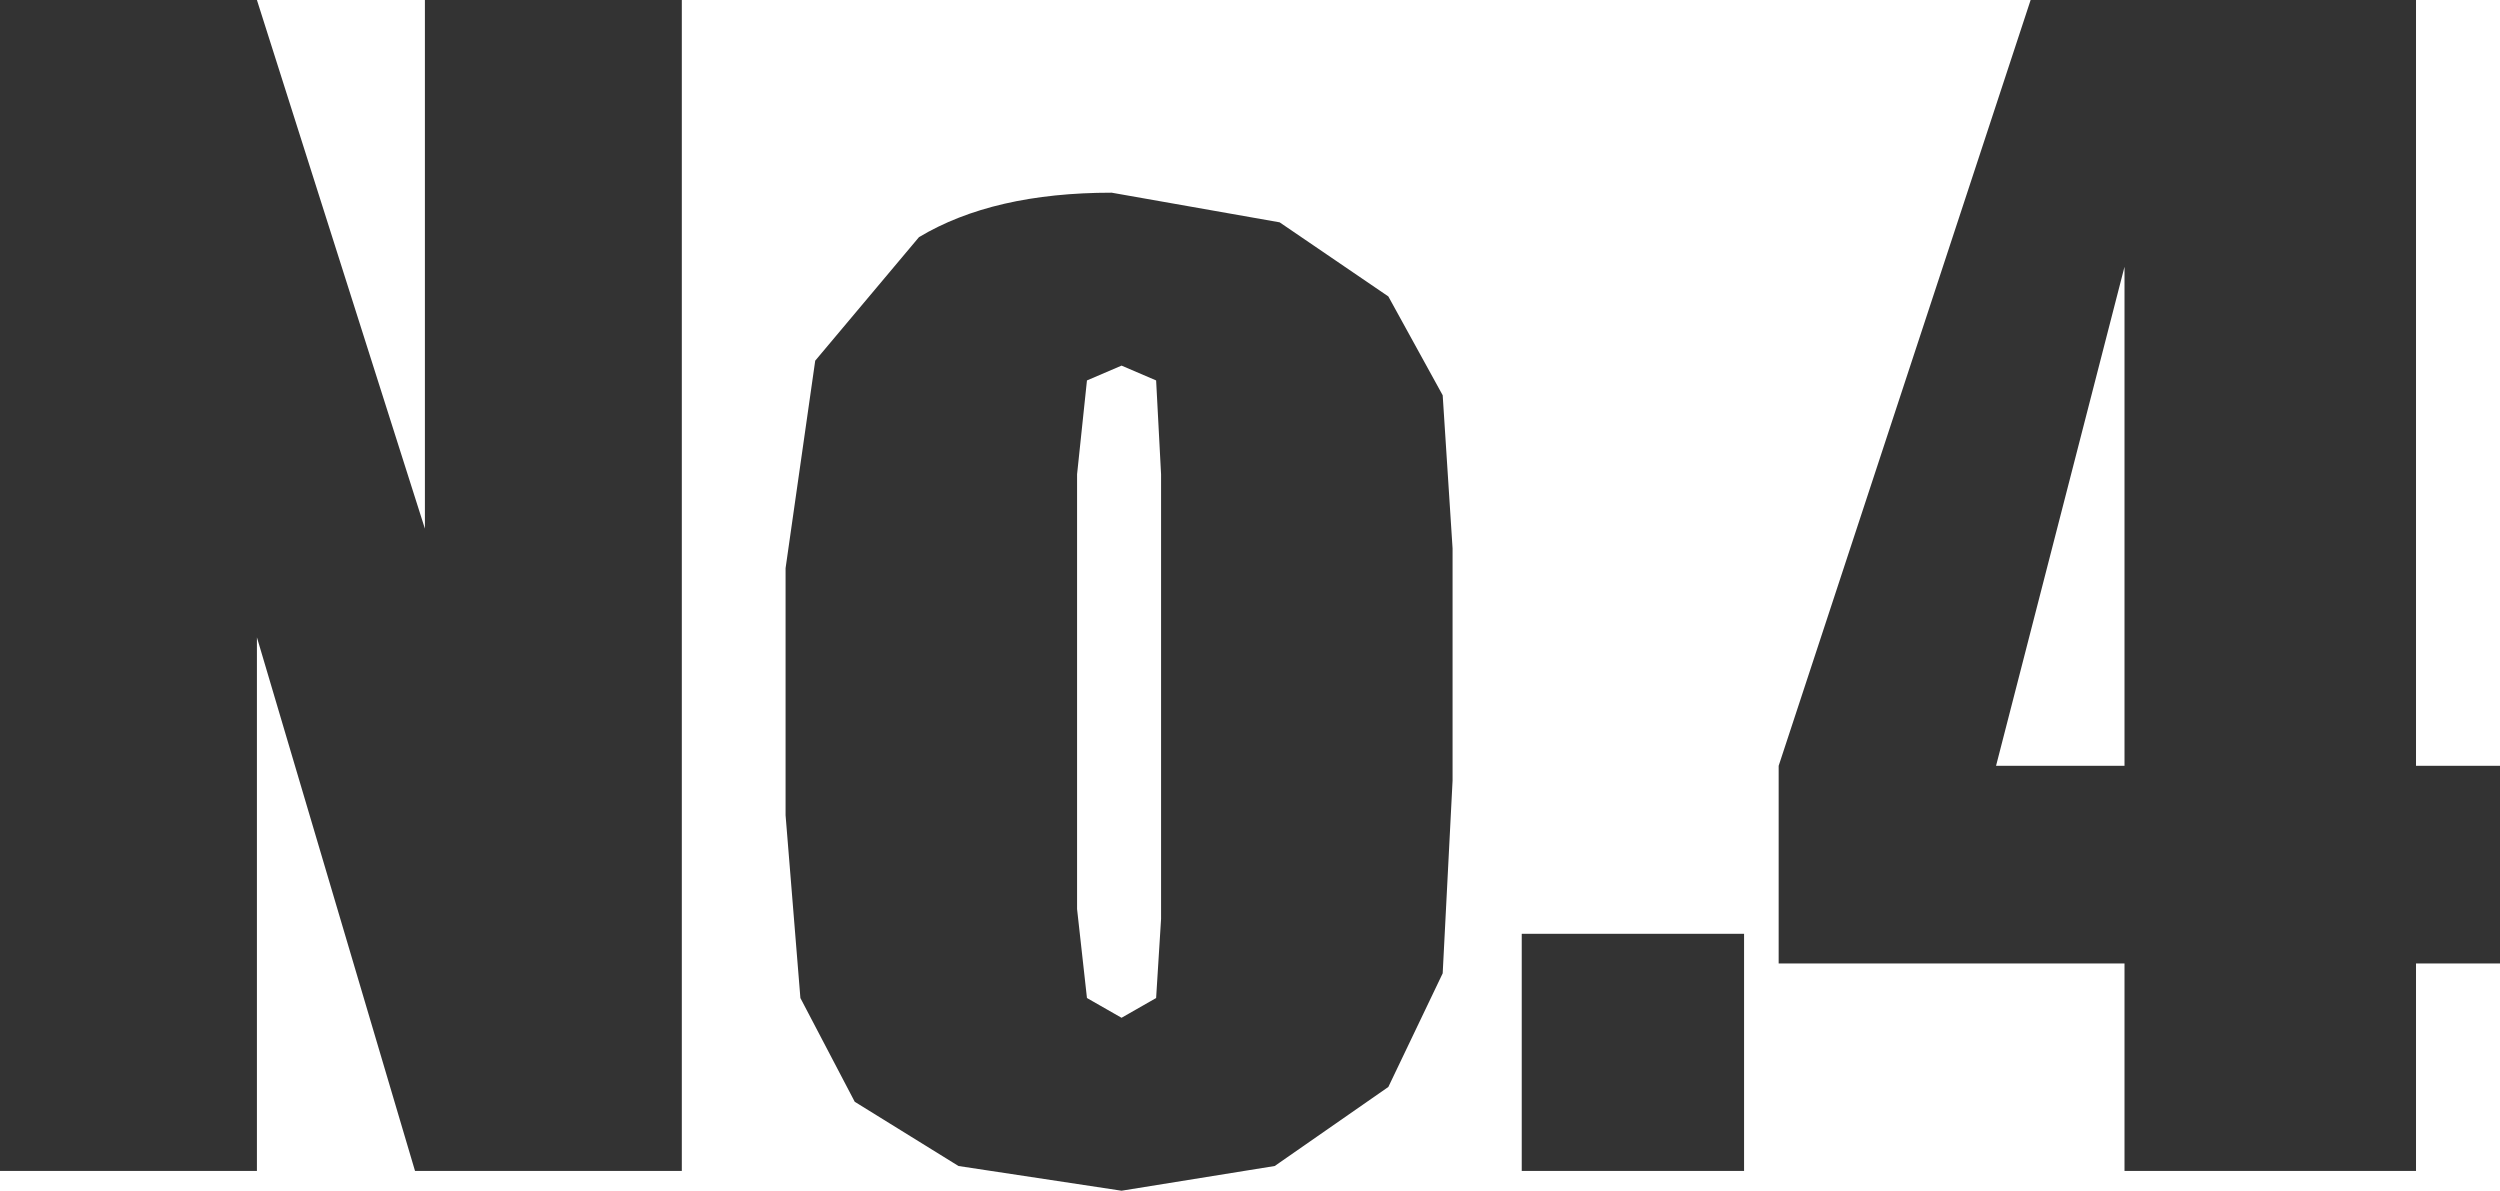 <?xml version="1.0" encoding="UTF-8" standalone="no"?>
<svg xmlns:xlink="http://www.w3.org/1999/xlink" height="12.05px" width="25.3px" xmlns="http://www.w3.org/2000/svg">
  <g transform="matrix(1.0, 0.0, 0.0, 1.0, 12.65, 6.0)">
    <path d="M2.05 -0.45 L2.05 1.9 1.95 3.85 1.4 5.0 0.25 5.8 -1.3 6.05 -2.95 5.8 -4.0 5.15 -4.55 4.1 -4.7 2.25 -4.7 -0.25 -4.4 -2.35 -3.35 -3.6 Q-2.6 -4.05 -1.4 -4.05 L0.3 -3.75 1.4 -3.0 1.95 -2.0 2.05 -0.45 M11.8 -6.0 L11.8 1.75 12.65 1.75 12.65 3.75 11.8 3.75 11.8 5.85 8.85 5.85 8.85 3.75 5.35 3.75 5.35 1.75 7.9 -6.0 11.8 -6.0 M5.0 5.85 L2.75 5.85 2.75 3.45 5.0 3.45 5.0 5.85 M8.85 1.75 L8.85 -3.3 7.55 1.75 8.85 1.75 M-8.35 -6.0 L-5.75 -6.0 -5.75 5.85 -8.45 5.85 -10.05 0.45 -10.05 5.85 -12.65 5.85 -12.65 -6.0 -10.05 -6.0 -8.35 -0.65 -8.35 -6.0 M-1.75 -1.2 L-1.75 3.2 -1.65 4.1 -1.3 4.3 -0.95 4.1 -0.9 3.3 -0.9 -1.2 -0.95 -2.15 -1.3 -2.3 -1.65 -2.15 -1.75 -1.2" fill="#333333" fill-rule="evenodd" stroke="none"/>
  </g>
</svg>
